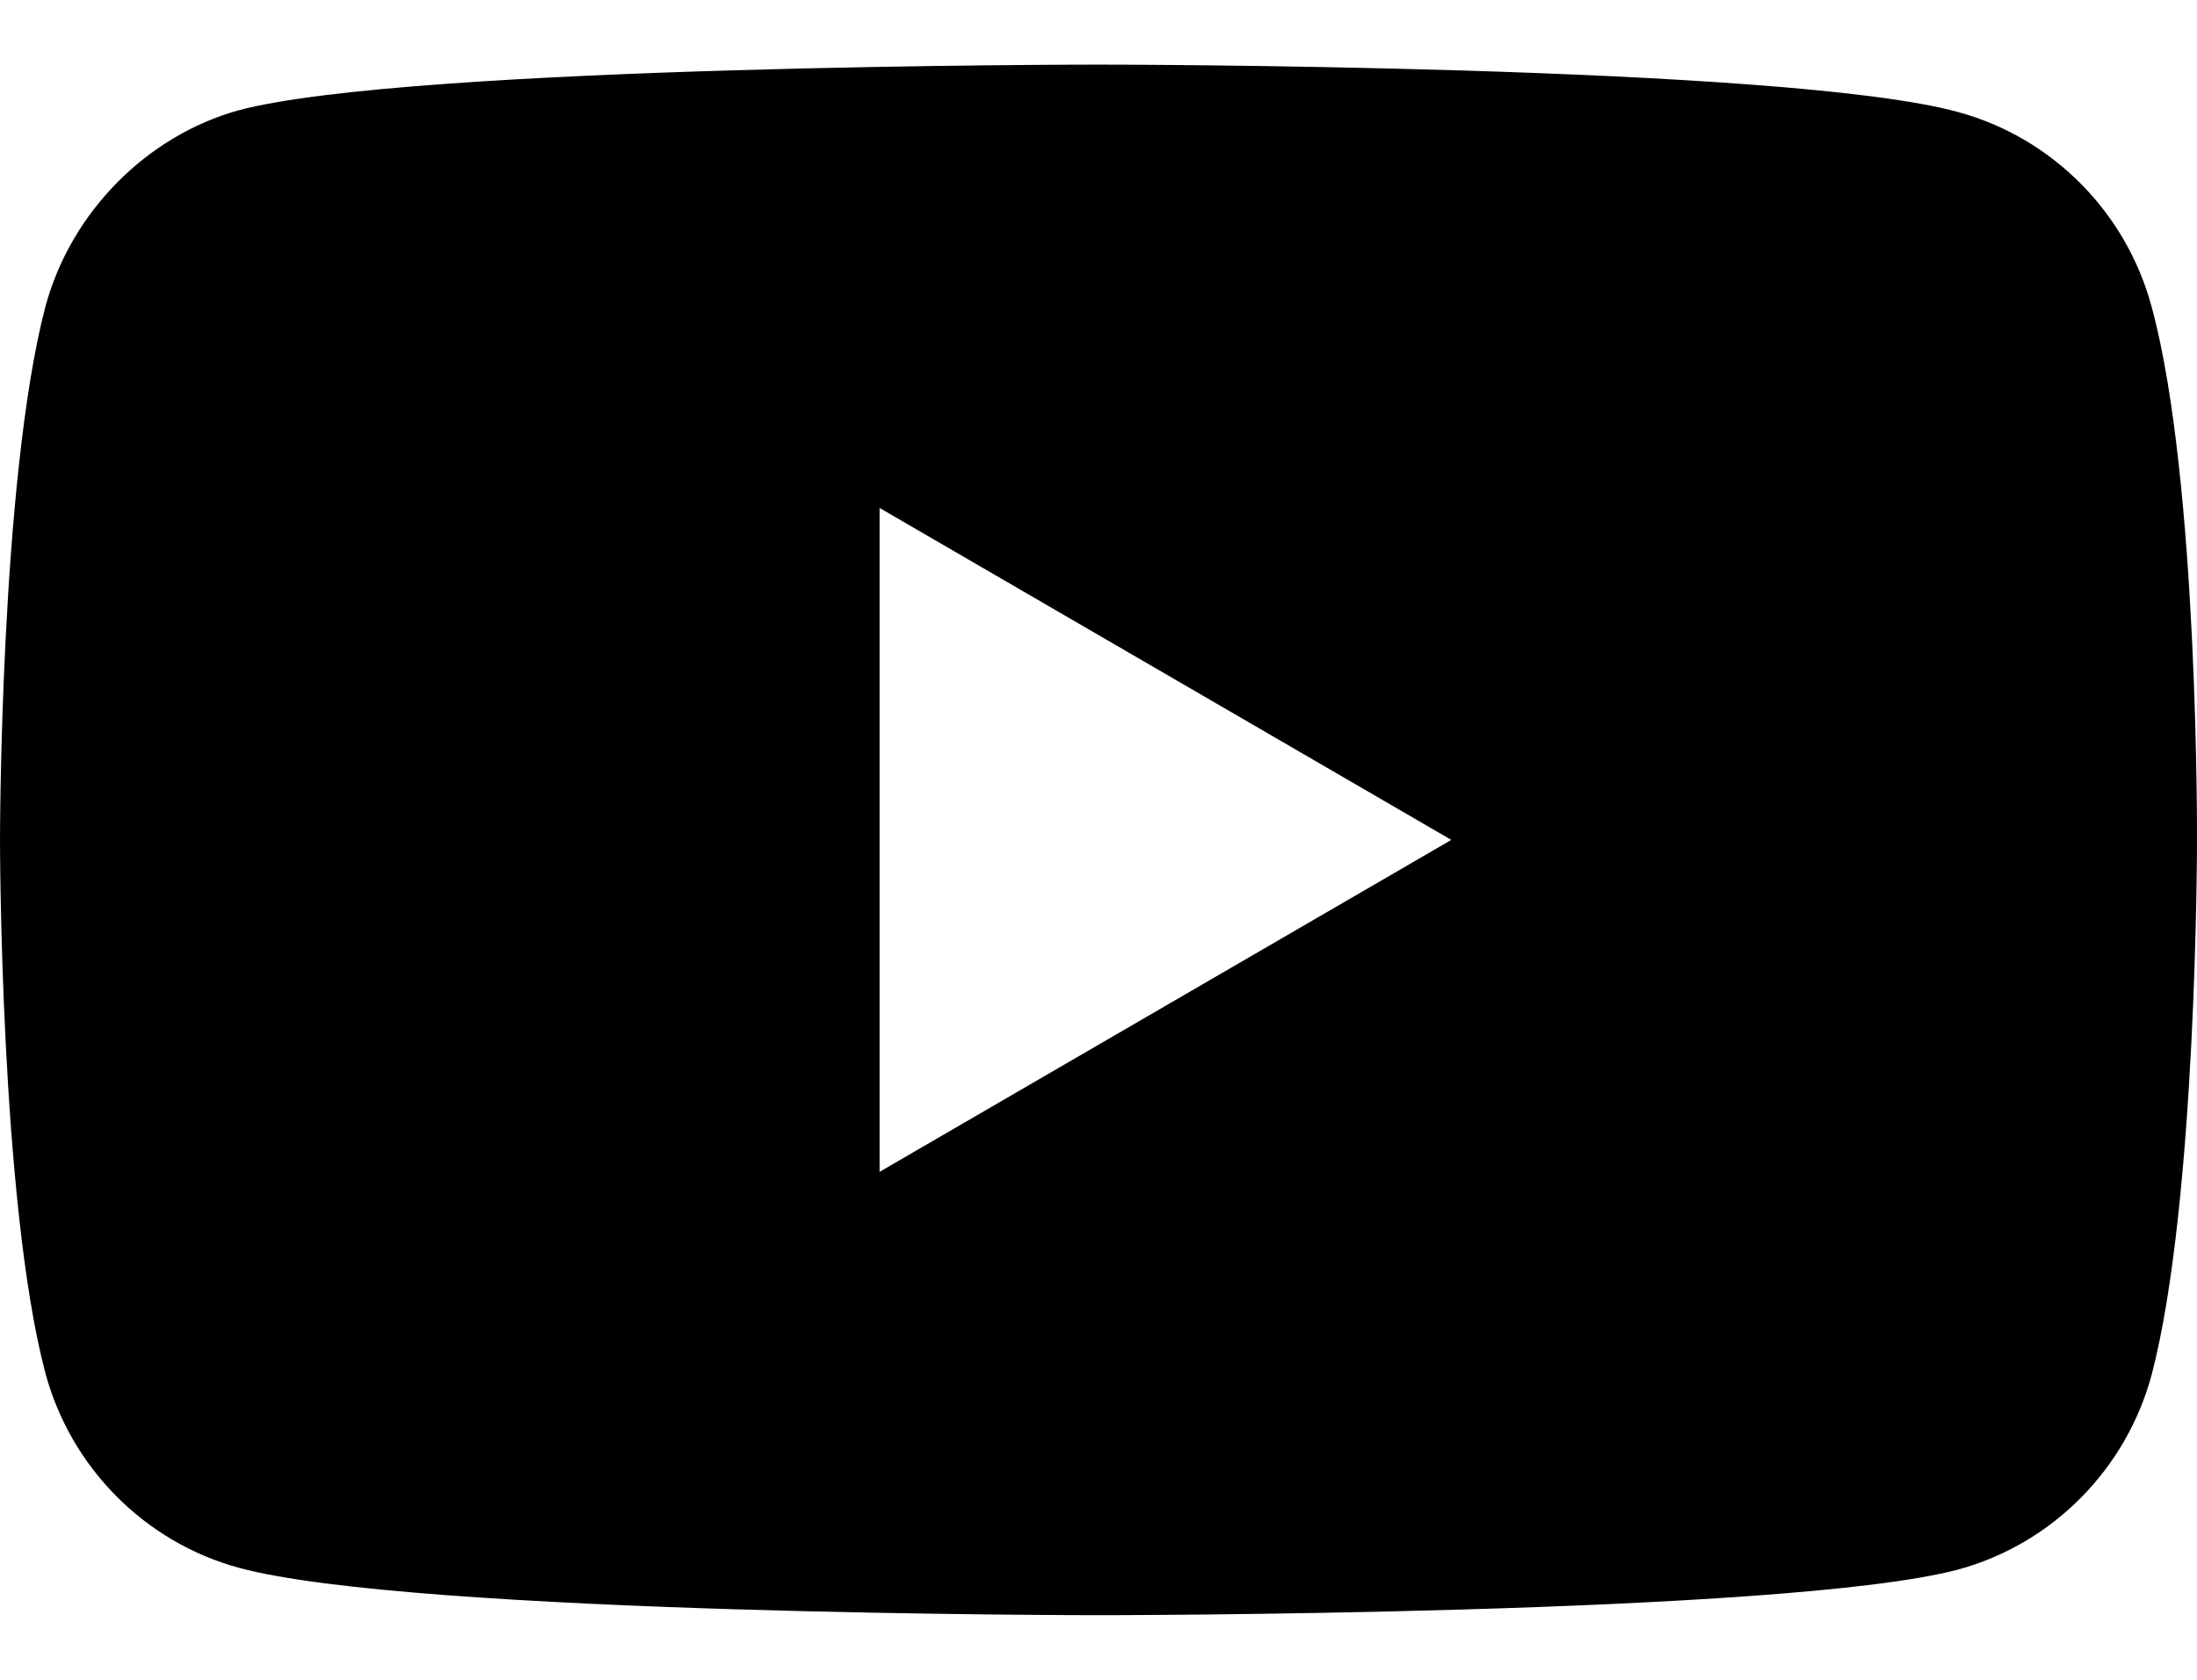 <svg width="17" height="13" viewBox="0 0 17 13" fill="none" xmlns="http://www.w3.org/2000/svg">
<path fill-rule="evenodd" clip-rule="evenodd" d="M15.151 0.867C15.88 1.065 16.454 1.643 16.65 2.378C17.014 3.719 17 6.514 17 6.514C17 6.514 17 9.295 16.65 10.636C16.454 11.37 15.88 11.949 15.151 12.147C13.821 12.5 8.5 12.5 8.5 12.5C8.5 12.5 3.193 12.5 1.848 12.133C1.12 11.935 0.546 11.356 0.35 10.622C0 9.295 0 6.5 0 6.5C0 6.5 0 3.719 0.35 2.378C0.546 1.644 1.134 1.051 1.848 0.853C3.179 0.5 8.5 0.5 8.5 0.5C8.5 0.5 13.821 0.5 15.151 0.867ZM11.23 6.5L6.806 3.931V9.069L11.23 6.5Z" fill="black"/>
</svg>
